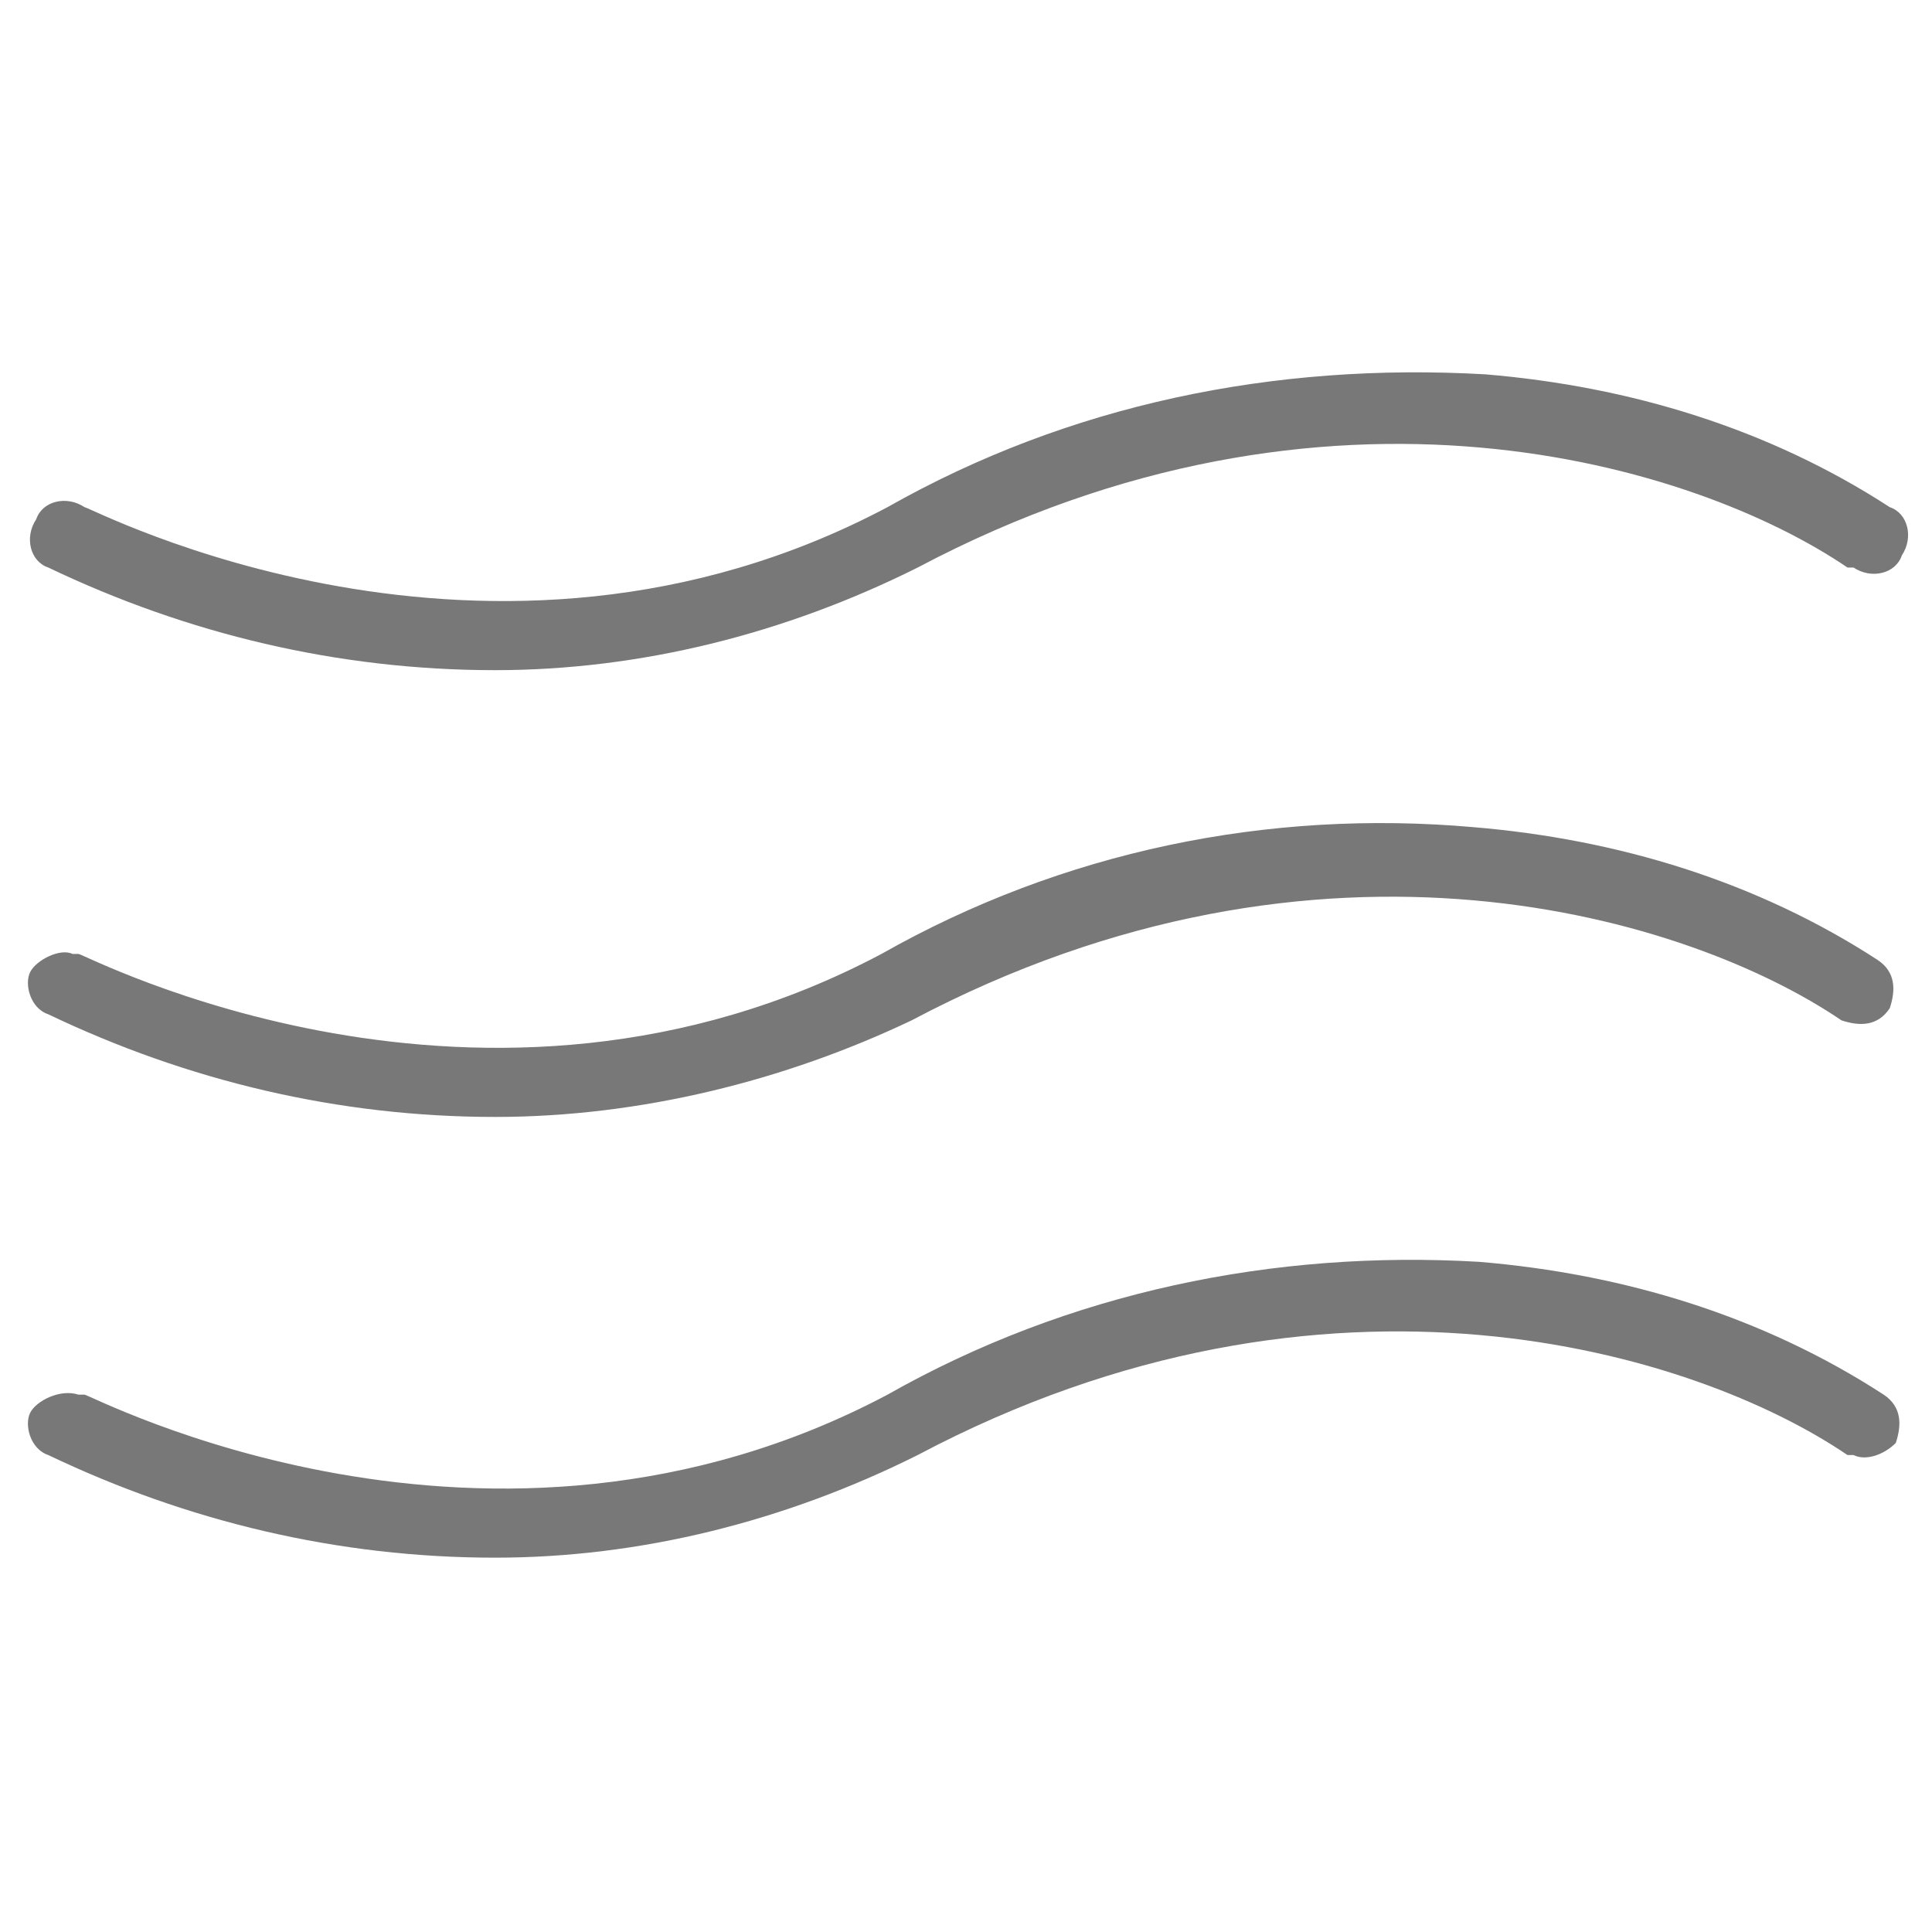 <?xml version="1.0" encoding="utf-8"?>
<!-- Generator: Adobe Illustrator 24.2.3, SVG Export Plug-In . SVG Version: 6.00 Build 0)  -->
<svg version="1.1" id="Layer_1" xmlns="http://www.w3.org/2000/svg" xmlns:xlink="http://www.w3.org/1999/xlink" x="0px" y="0px"
	 width="32px" height="32px" viewBox="0 0 32 32" style="enable-background:new 0 0 32 32;" xml:space="preserve">
<style type="text/css">
	.st0{fill:#787878;}
</style>
<path id="Path_400" class="st0" d="M8.2,25.8c-2.6,0-5.1-0.6-7.4-1.7c-0.3-0.1-0.4-0.5-0.3-0.7S1,23,1.3,23.1l0,0c0,0,0,0,0.1,0
	c0.1,0,6.7,3.5,13.3,0c3-1.7,6.4-2.4,9.8-2.2c2.4,0.2,4.7,0.9,6.7,2.2c0.3,0.2,0.3,0.5,0.2,0.8c-0.2,0.2-0.5,0.3-0.7,0.2
	c0,0,0,0-0.1,0c-2.5-1.7-8.6-3.6-15.4,0C13,25.2,10.6,25.8,8.2,25.8z M8.2,18.5c-2.6,0-5.1-0.6-7.4-1.7c-0.3-0.1-0.4-0.5-0.3-0.7
	s0.5-0.4,0.7-0.3c0,0,0.1,0,0.1,0c0.1,0,6.7,3.5,13.3,0c3-1.7,6.4-2.4,9.8-2.1c2.4,0.2,4.7,0.9,6.7,2.2c0.3,0.2,0.3,0.5,0.2,0.8
	c-0.2,0.3-0.5,0.3-0.8,0.2l0,0c-2.5-1.7-8.6-3.6-15.4,0C13,17.9,10.6,18.5,8.2,18.5z M8.2,11.1c-2.6,0-5.1-0.6-7.4-1.7
	C0.5,9.3,0.4,8.9,0.6,8.6l0,0c0.1-0.3,0.5-0.4,0.8-0.2c0,0,0,0,0,0h0c0.1,0,6.7,3.5,13.3,0c3-1.7,6.4-2.4,9.9-2.2
	c2.4,0.2,4.7,0.9,6.7,2.2c0.3,0.1,0.4,0.5,0.2,0.8c-0.1,0.3-0.5,0.4-0.8,0.2c0,0,0,0,0,0c0,0,0,0-0.1,0c-2.5-1.7-8.6-3.6-15.4,0
	C13,10.5,10.6,11.1,8.2,11.1L8.2,11.1z"/>
</svg>
